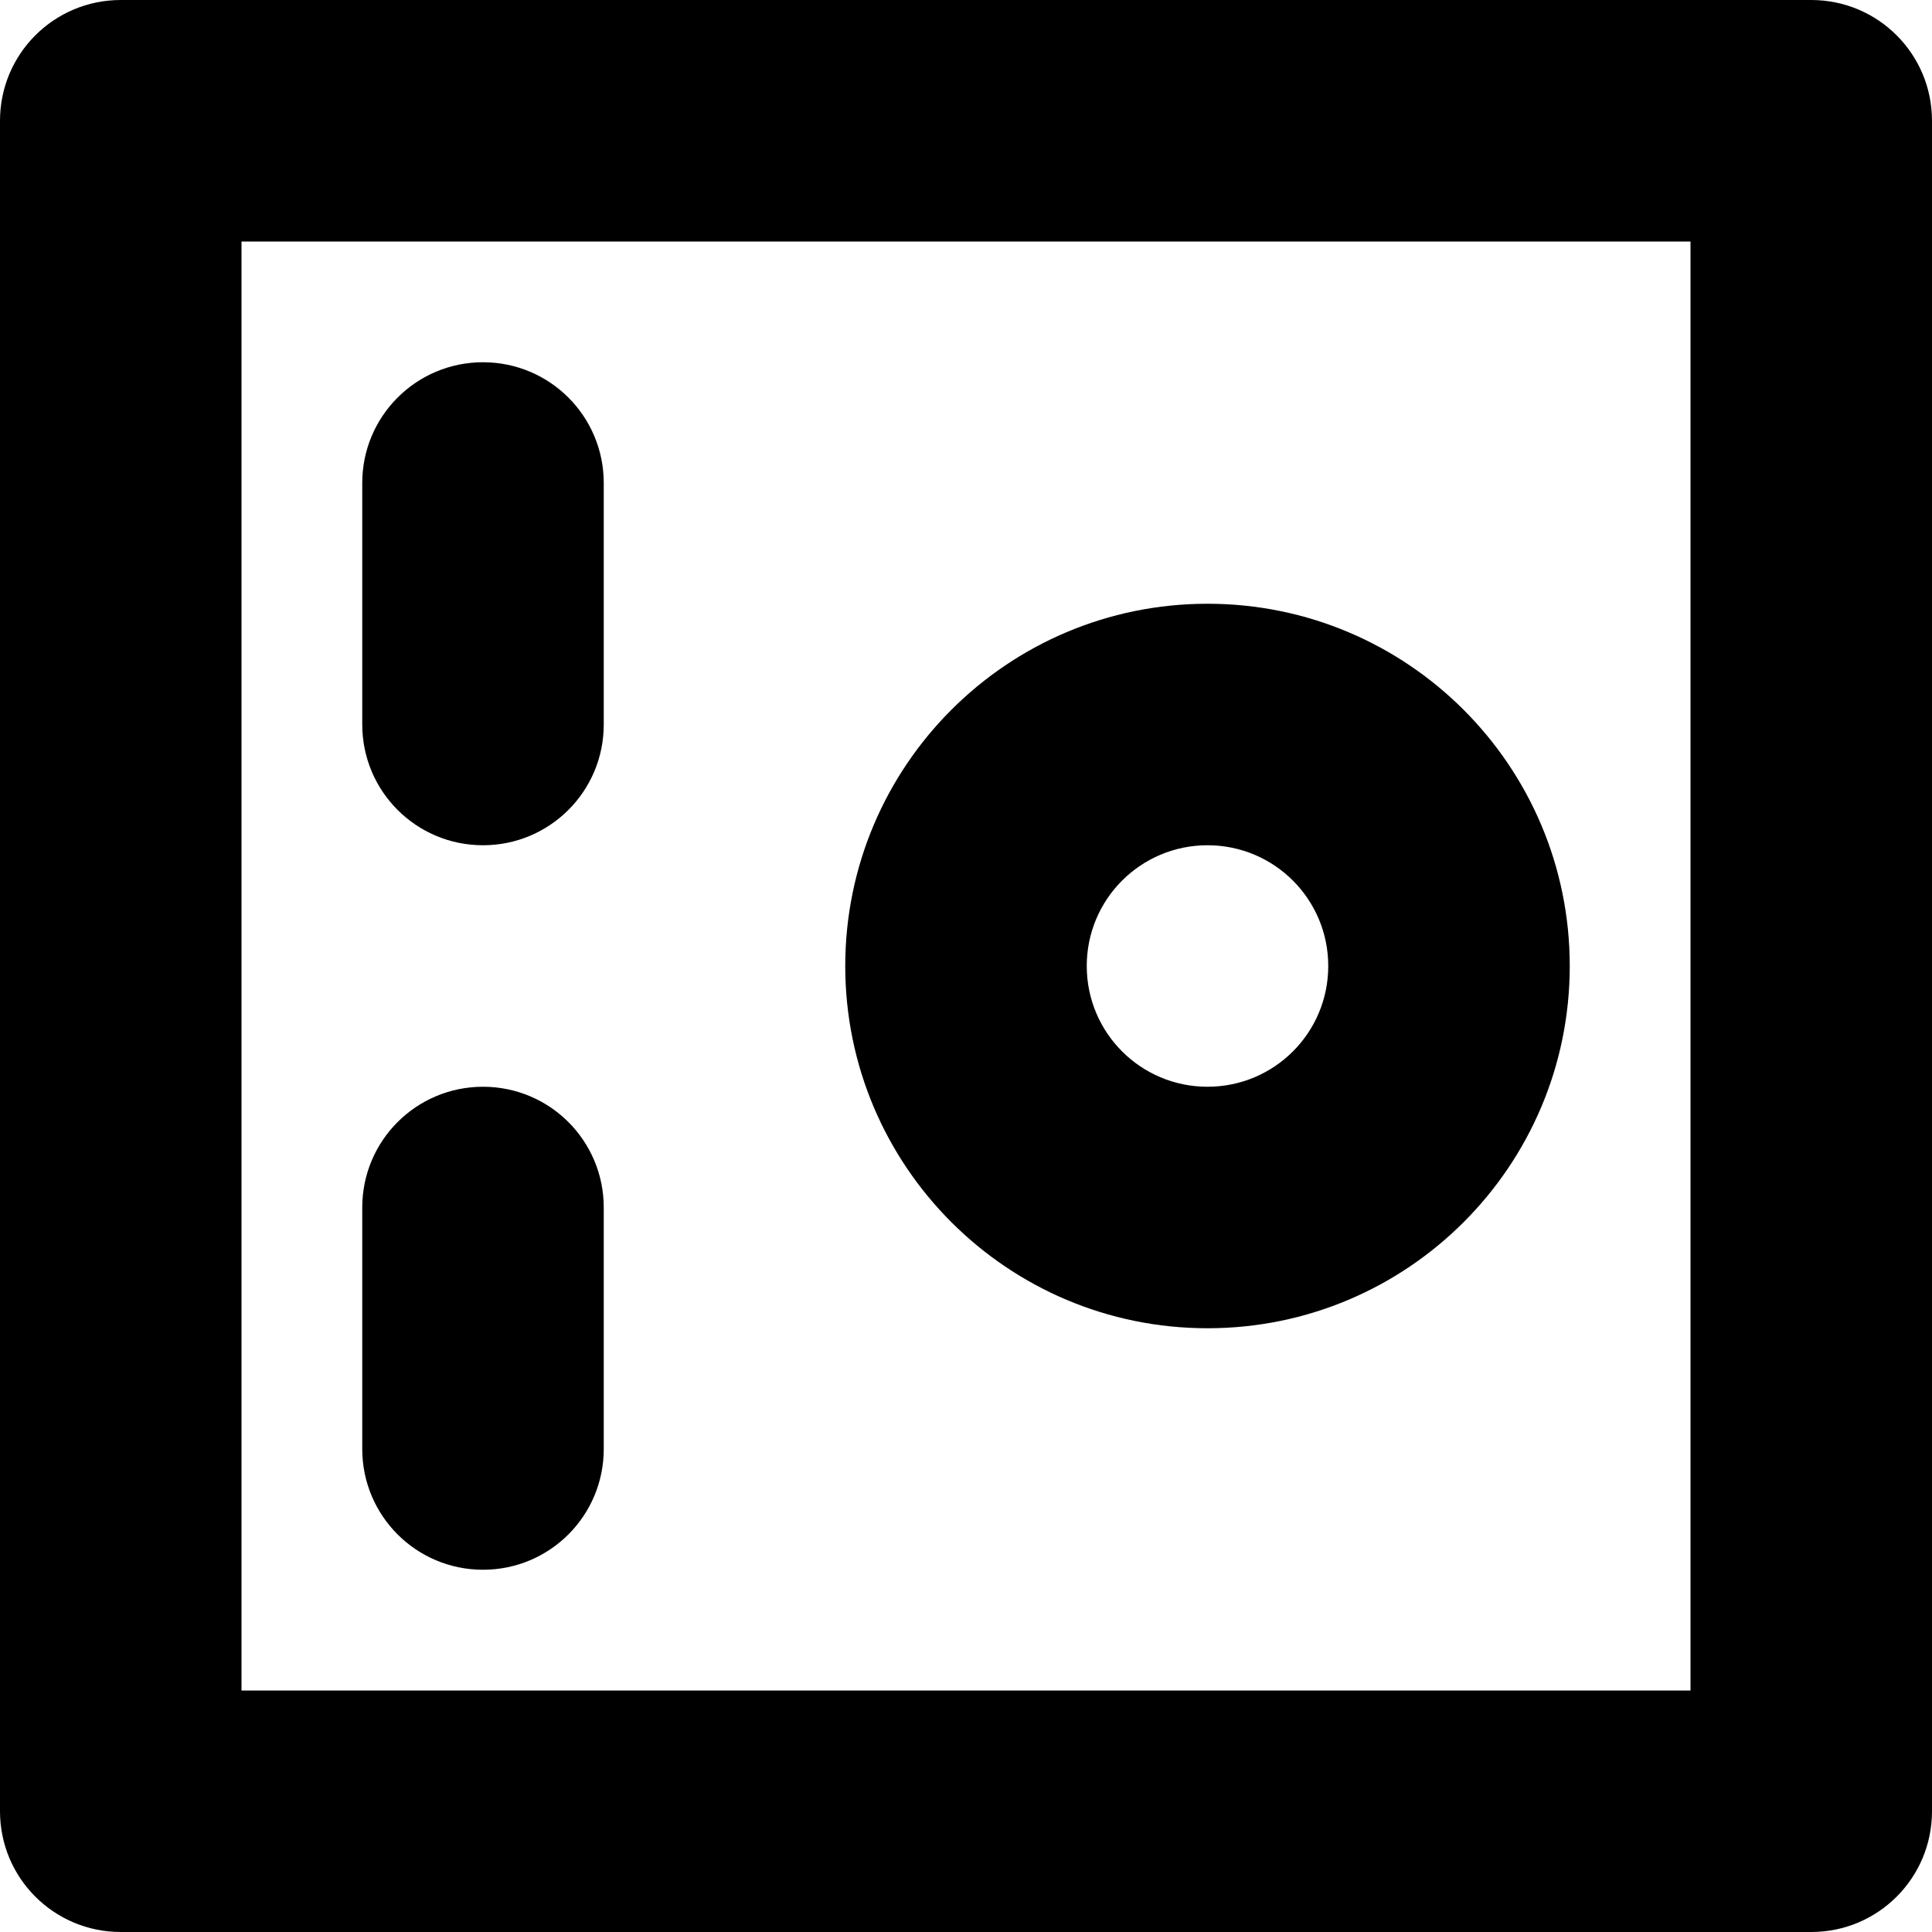 <svg width="16" height="16" viewBox="0 0 16 16" fill="none" xmlns="http://www.w3.org/2000/svg">
<path d="M4 7C4.553 7 5 6.553 5 6V4C5 3.447 4.553 3 4 3C3.447 3 3 3.447 3 4V6C3 6.553 3.447 7 4 7ZM10 11C11.657 11 13 9.657 13 8C13 6.343 11.657 5 10 5C8.343 5 7 6.343 7 8C7 9.657 8.343 11 10 11ZM10 7C10.553 7 11 7.447 11 8C11 8.553 10.553 9 10 9C9.447 9 9 8.553 9 8C9 7.447 9.447 7 10 7ZM4 13C4.553 13 5 12.553 5 12V10C5 9.447 4.553 9 4 9C3.447 9 3 9.447 3 10V12C3 12.553 3.447 13 4 13ZM15 0H1C0.447 0 0 0.447 0 1V15C0 15.553 0.447 16 1 16H15C15.553 16 16 15.553 16 15V1C16 0.447 15.553 0 15 0ZM14 14H2V2H14V14Z" fill="black"/>
</svg>
